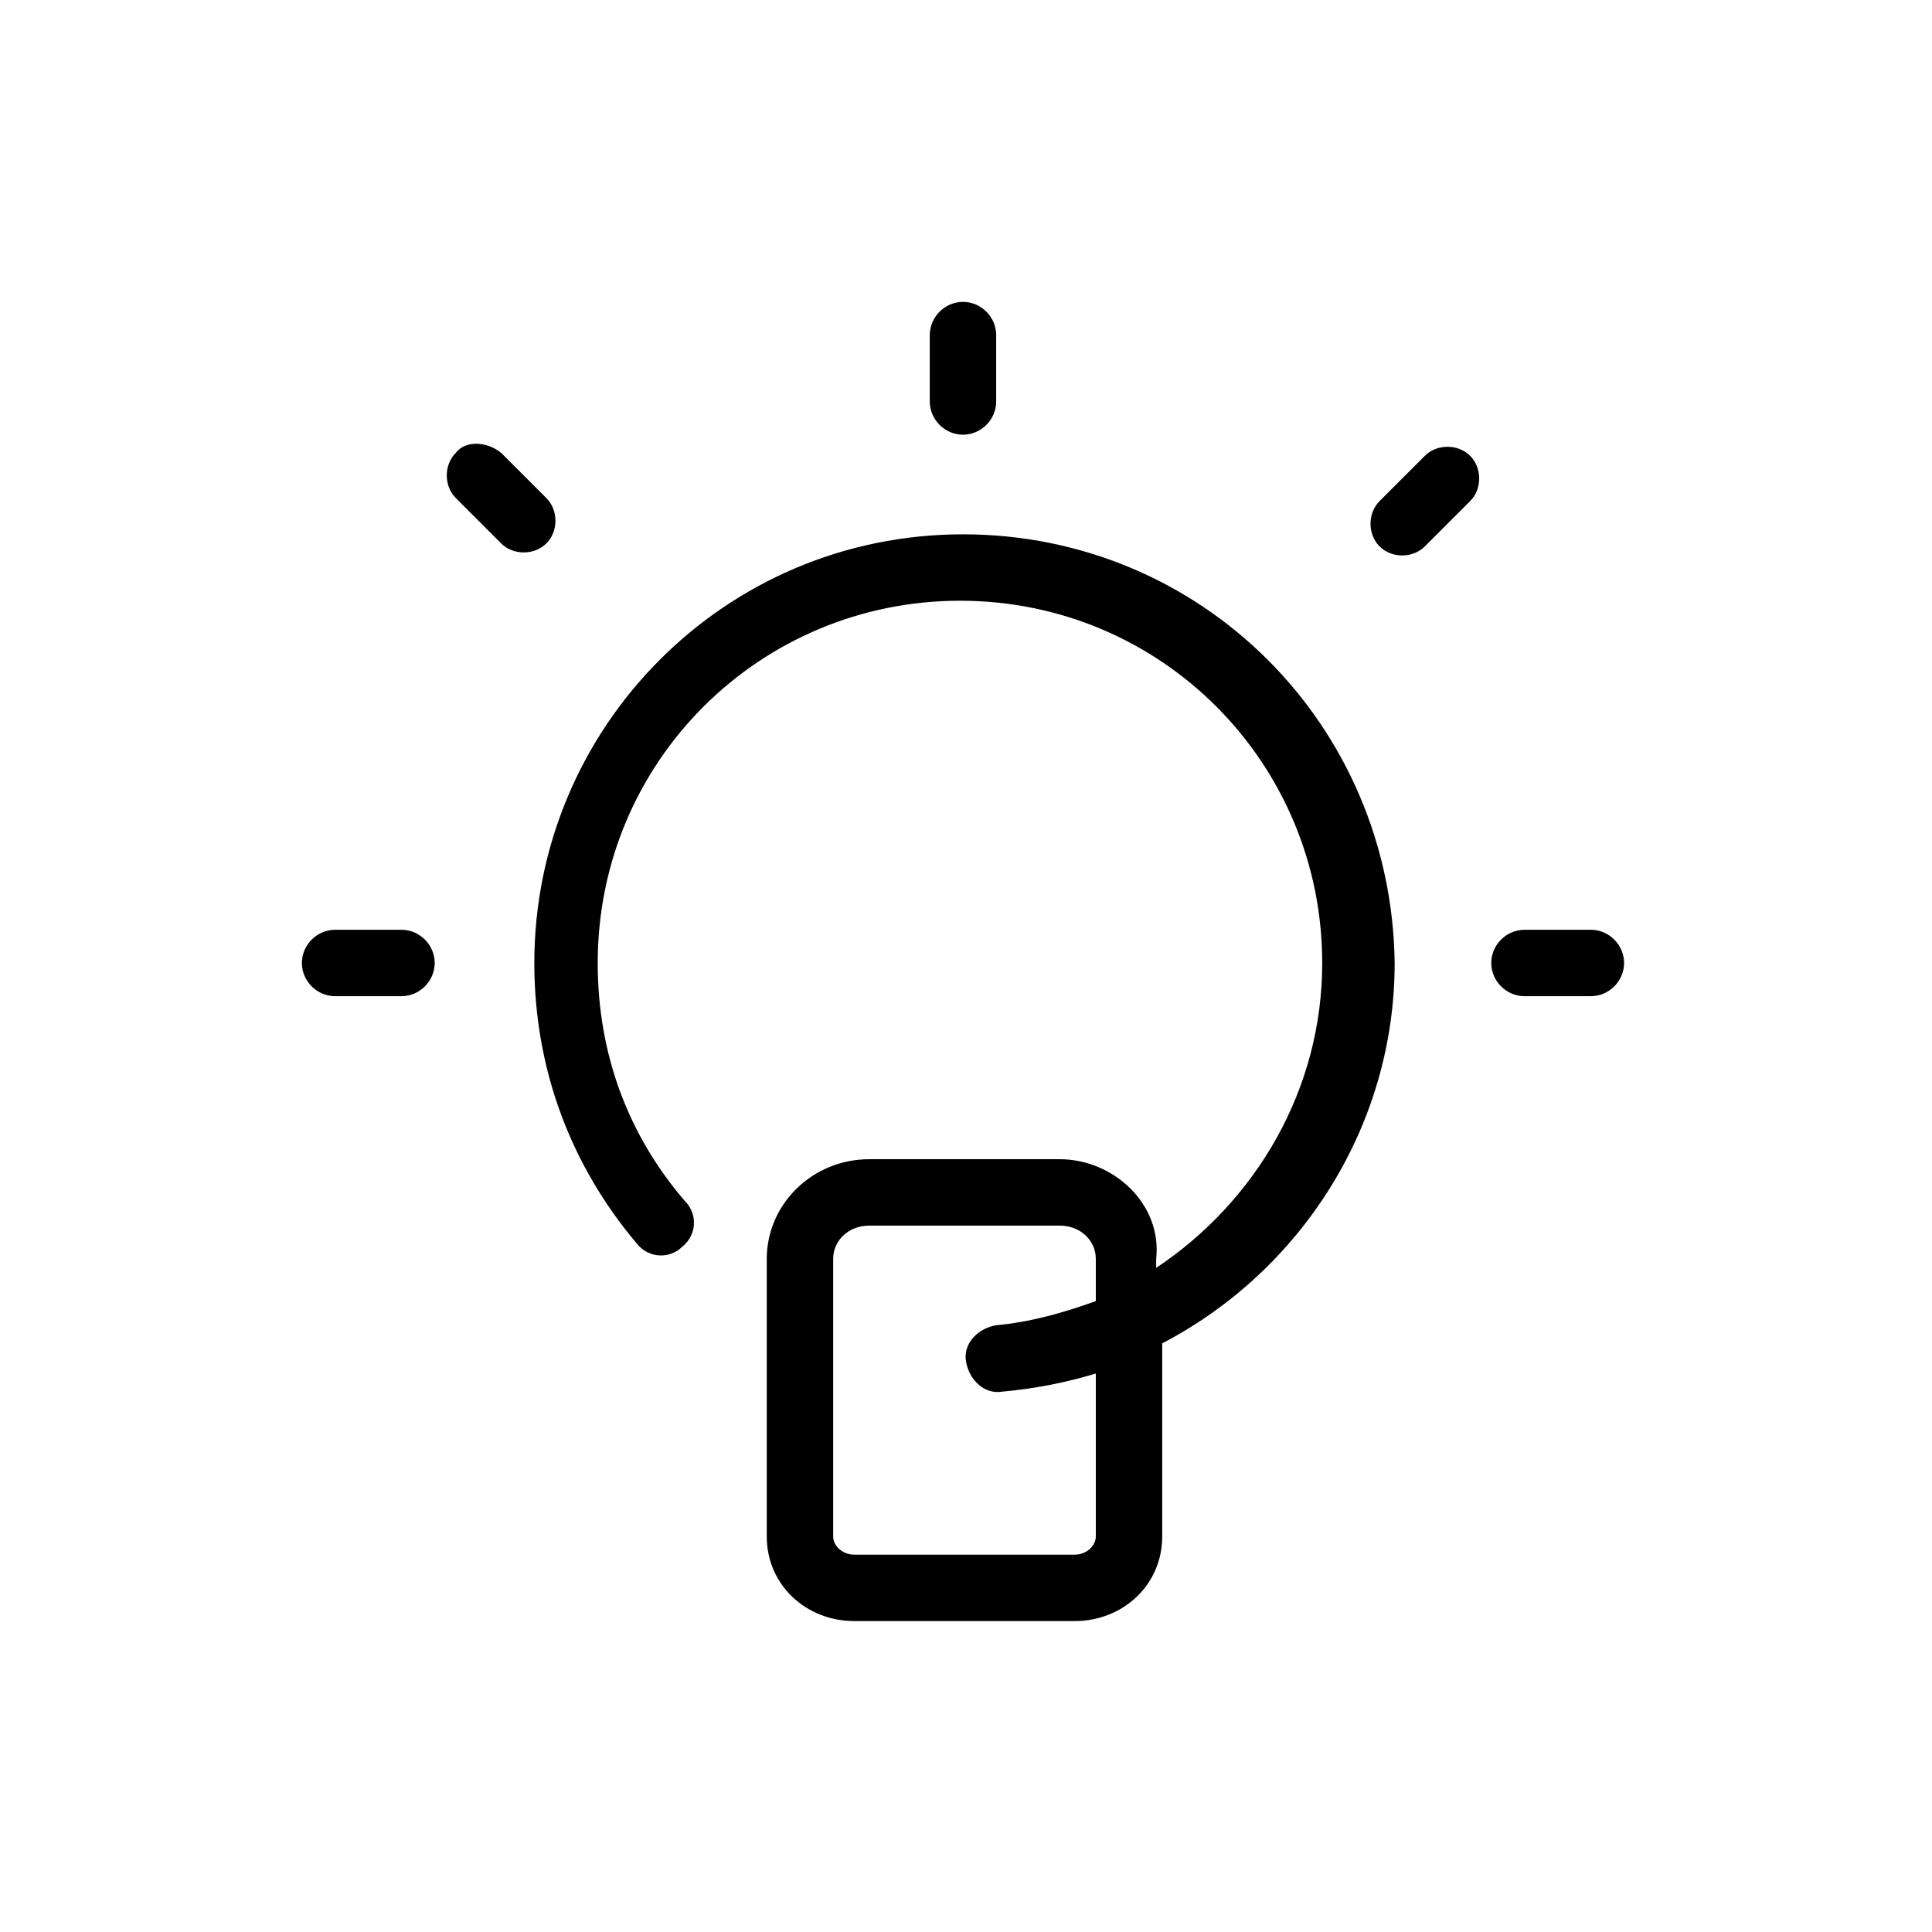 <svg width="32" height="32" viewBox="0 0 32 32" fill="none" xmlns="http://www.w3.org/2000/svg">
<path fill-rule="evenodd" clip-rule="evenodd" d="M15.4 5.55V6.65C15.4 6.95 15.65 7.2 15.95 7.2C16.25 7.2 16.5 6.95 16.5 6.65V5.55C16.5 5.25 16.25 5 15.95 5C15.65 5 15.4 5.25 15.4 5.55ZM17.55 19.2H14.4C13.45 19.2 12.7 19.95 12.7 20.85V25.45C12.7 26.25 13.35 26.85 14.15 26.85H17.8C18.6 26.85 19.25 26.25 19.25 25.45V22.25C21.55 21.05 23.1 18.65 23.1 15.95C23.05 12 19.9 8.85 15.95 8.85C12 8.85 8.85 12.05 8.85 15.95C8.85 17.7 9.45 19.3 10.55 20.6C10.75 20.85 11.1 20.85 11.3 20.65C11.55 20.45 11.55 20.1 11.35 19.9C10.4 18.8 9.9 17.45 9.9 15.95C9.9 12.6 12.6 9.95 15.9 9.95C19.25 9.95 21.9 12.65 21.9 15.95C21.9 18.05 20.8 19.9 19.15 21V20.85C19.25 19.95 18.45 19.2 17.55 19.2ZM18.15 21.55V20.85C18.15 20.55 17.9 20.3 17.55 20.3H14.4C14.05 20.3 13.8 20.55 13.8 20.85V25.45C13.8 25.6 13.95 25.75 14.15 25.75H17.8C18 25.75 18.15 25.6 18.15 25.45V22.75C17.65 22.9 17.15 23 16.6 23.05C16.3 23.1 16.05 22.85 16 22.55C15.95 22.25 16.2 22 16.5 21.95C17.05 21.9 17.6 21.75 18.15 21.55ZM25.25 15.4H26.35C26.65 15.4 26.9 15.65 26.9 15.95C26.9 16.25 26.65 16.5 26.35 16.5H25.25C24.95 16.5 24.7 16.25 24.7 15.95C24.7 15.65 24.95 15.4 25.25 15.4ZM6.65 15.4H5.55C5.25 15.4 5 15.65 5 15.95C5 16.25 5.25 16.5 5.55 16.5H6.65C6.95 16.5 7.2 16.25 7.2 15.95C7.2 15.65 6.95 15.4 6.65 15.4ZM8.3 7.5L9.05 8.25C9.25 8.45 9.25 8.8 9.05 9C8.85 9.2 8.5 9.2 8.3 9L7.55 8.25C7.35 8.05 7.35 7.7 7.55 7.5C7.7 7.3 8.05 7.3 8.3 7.5ZM23.6 9.05L24.35 8.3C24.55 8.1 24.55 7.75 24.35 7.55C24.15 7.35 23.8 7.35 23.6 7.55L22.85 8.3C22.65 8.5 22.65 8.85 22.85 9.05C23.05 9.25 23.4 9.25 23.6 9.05Z" fill="black"/>
</svg>
